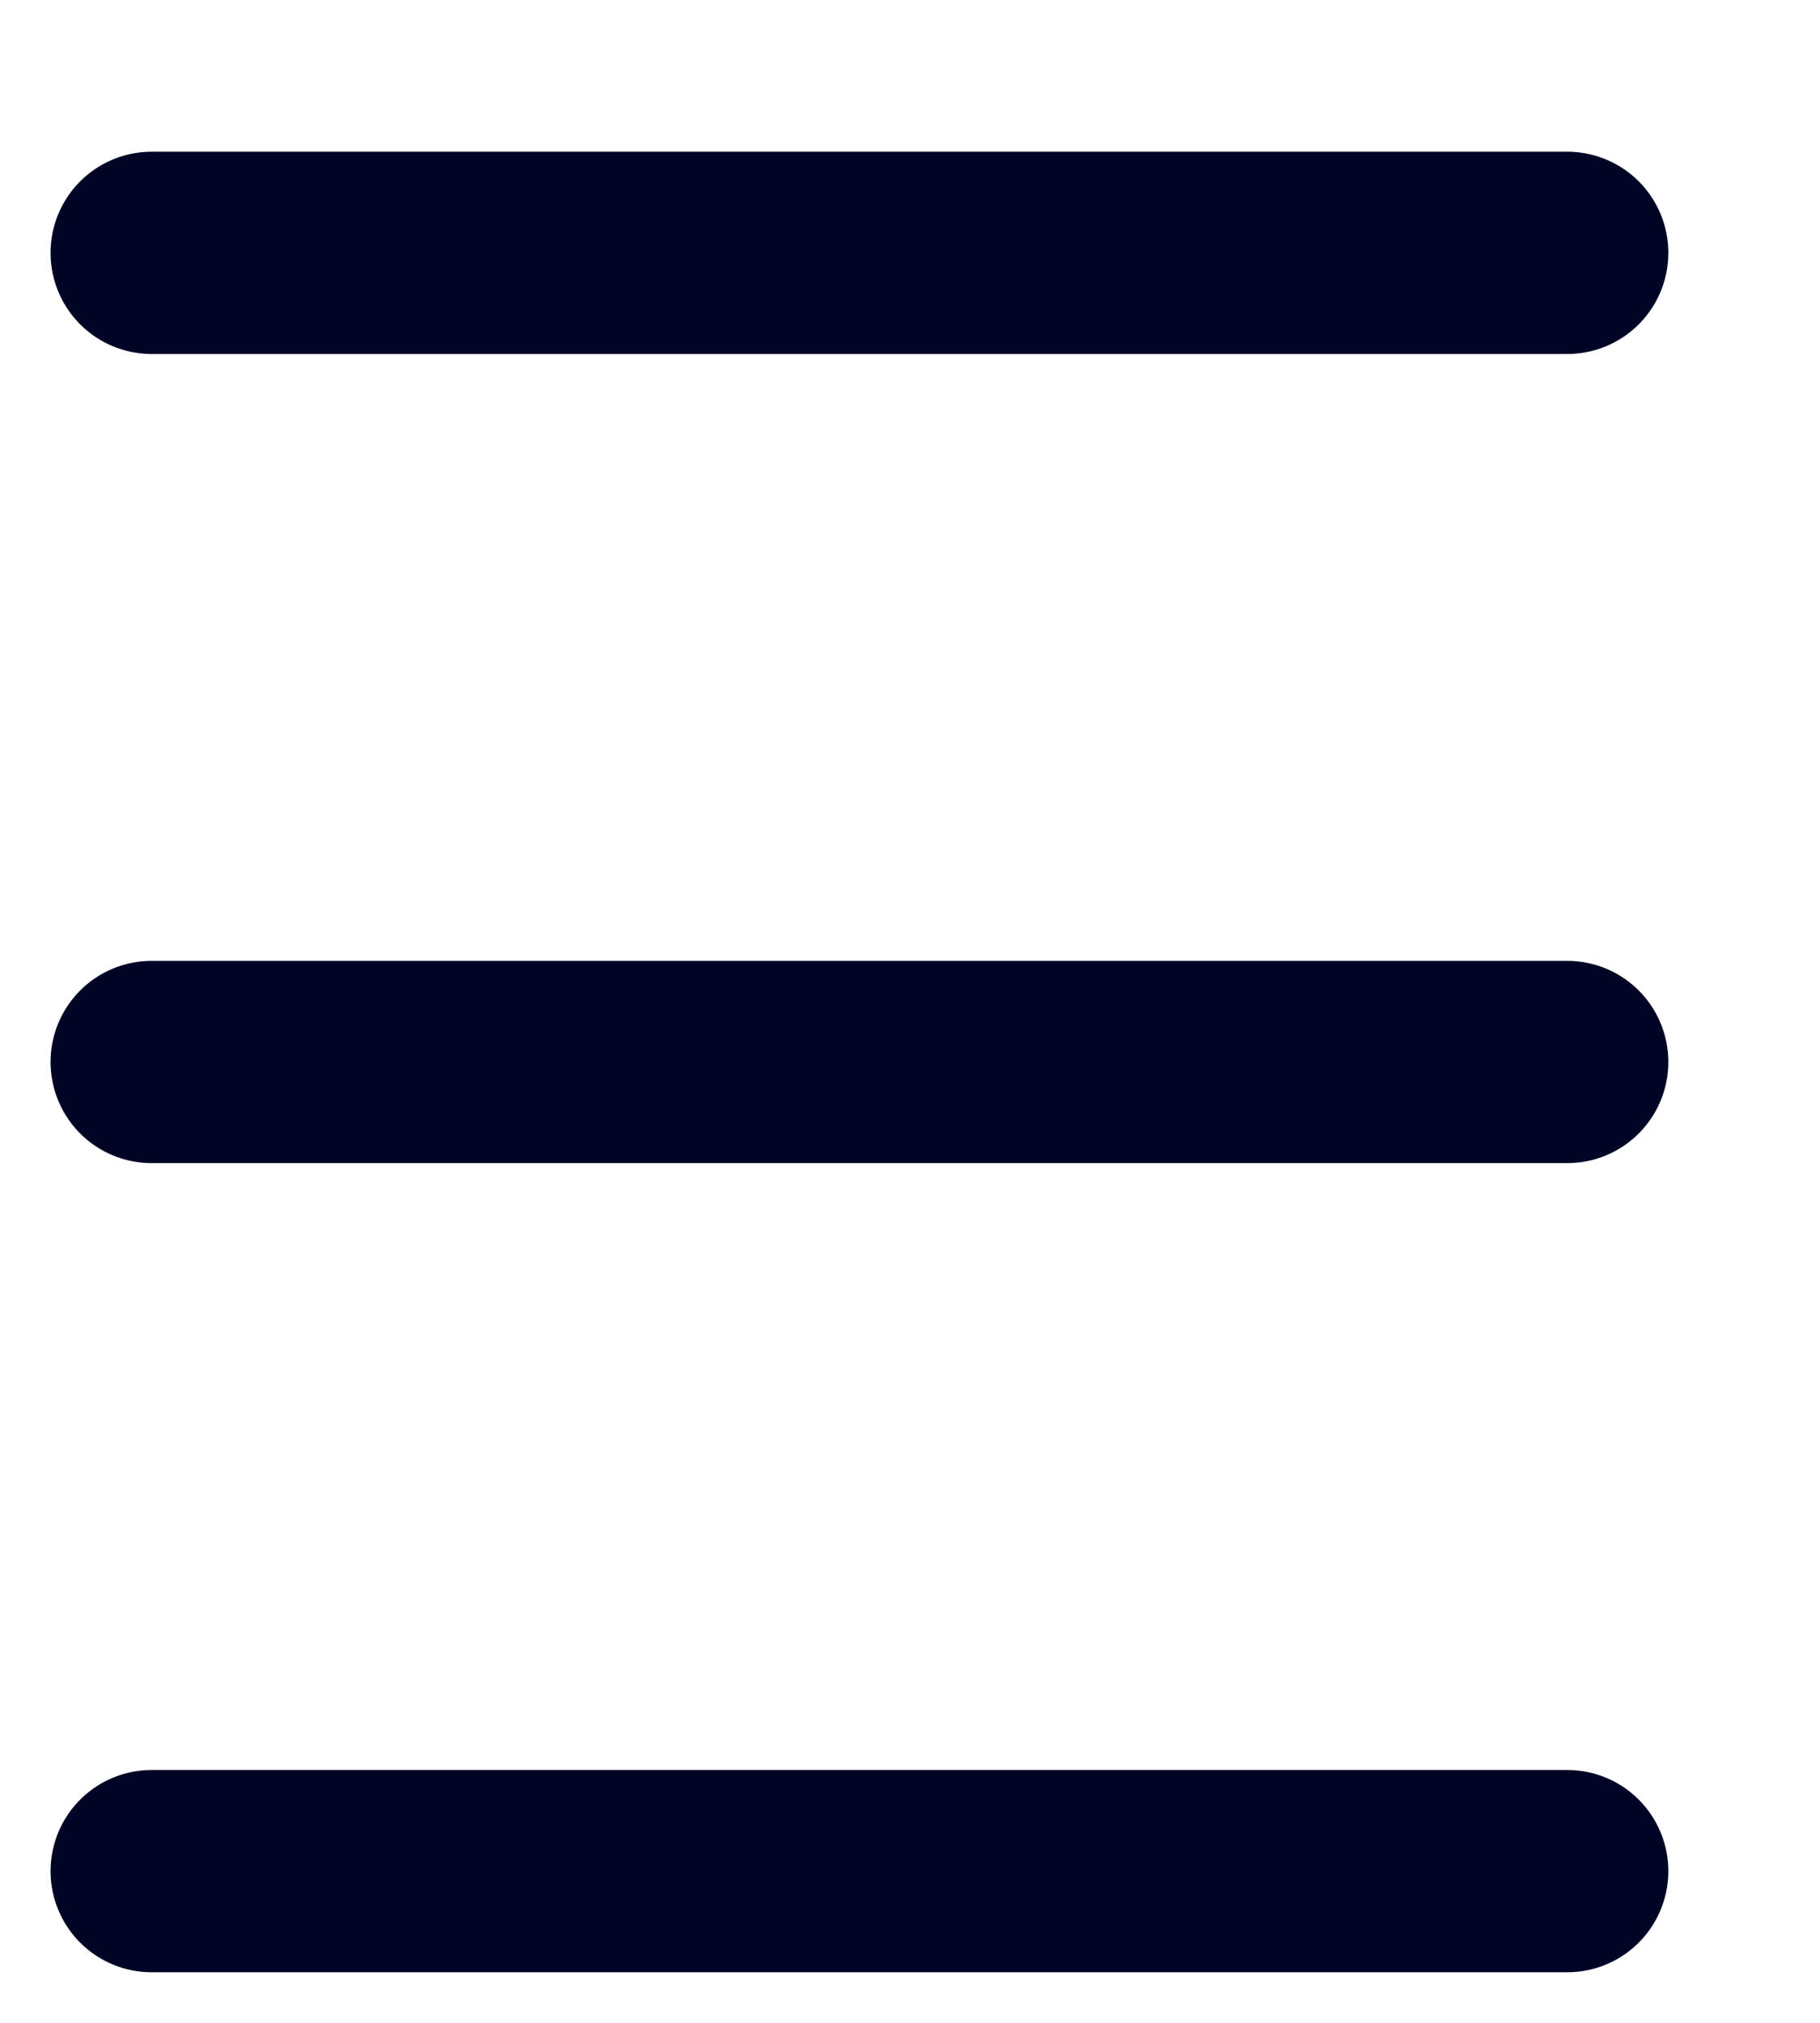 <?xml version="1.0" encoding="UTF-8"?> <svg xmlns="http://www.w3.org/2000/svg" width="9" height="10" viewBox="0 0 9 10" fill="none"> <path d="M0.75 9.25H7.75M0.75 5.25H7.75M0.75 1.25H7.75" stroke="#010525" stroke-linecap="round" stroke-linejoin="round"></path> </svg> 